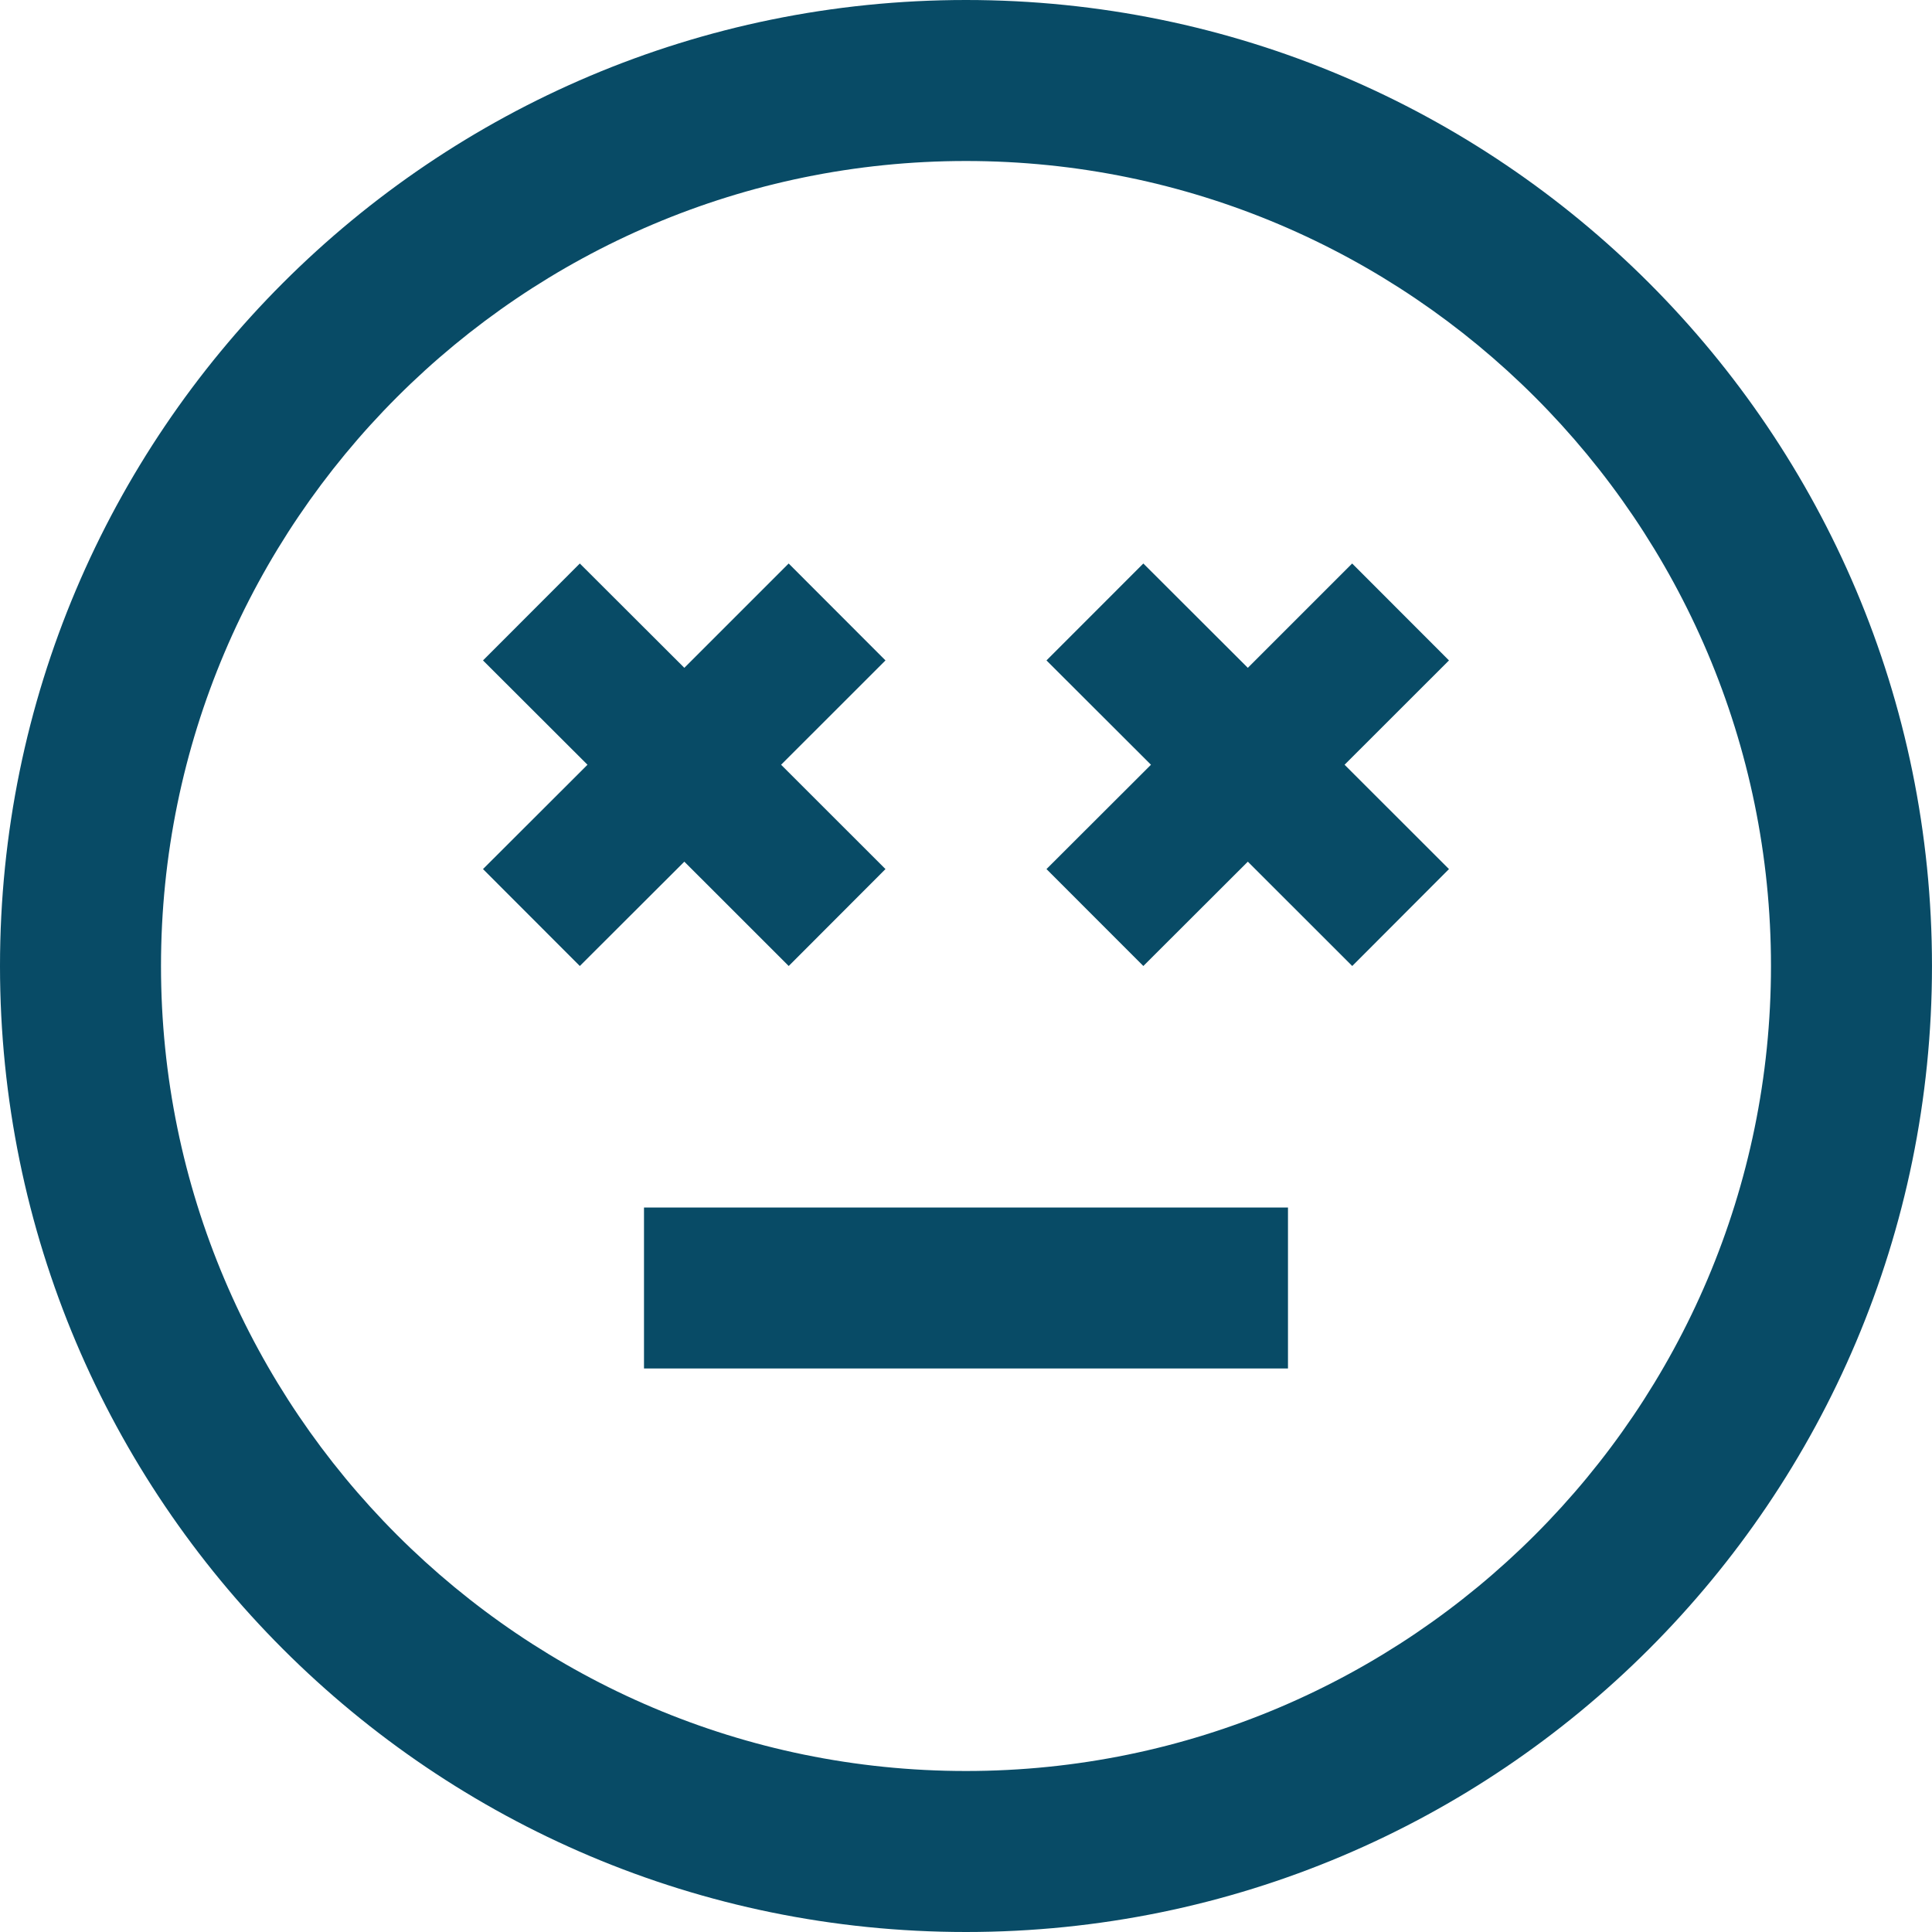 <svg width="96" height="96" viewBox="0 0 96 96" fill="none" xmlns="http://www.w3.org/2000/svg">
<g clip-path="url(#clip0)">
<path d="M47.999 8C70.055 8 87.999 25.944 87.999 48C87.999 70.056 70.055 88 47.999 88C25.944 88 8 70.056 8 48C8 25.944 25.944 8 47.999 8ZM47.999 -0C21.491 -0 -0 21.492 -0 48C-0 74.508 21.491 96 47.999 96C74.507 96 95.999 74.508 95.999 48C95.999 21.492 74.507 -0 47.999 -0ZM63.999 68H32V60H63.999V68ZM62.004 42.816L56.812 48L51.999 43.184L57.191 38L51.999 32.816L56.812 28L62.004 33.184L67.188 28L71.999 32.816L66.811 38L71.999 43.184L67.192 48L62.004 42.816ZM34.004 42.816L28.811 48L24 43.184L29.192 38L24 32.816L28.811 28L34.004 33.184L39.188 28L43.999 32.816L38.812 38L43.999 43.184L39.191 48L34.004 42.816Z" fill="#084B66"/>
</g>
<defs>
<clipPath id="clip0">
<rect width="96" height="96" fill="white" transform="translate(-0 -0)"/>
</clipPath>
</defs>
</svg>
